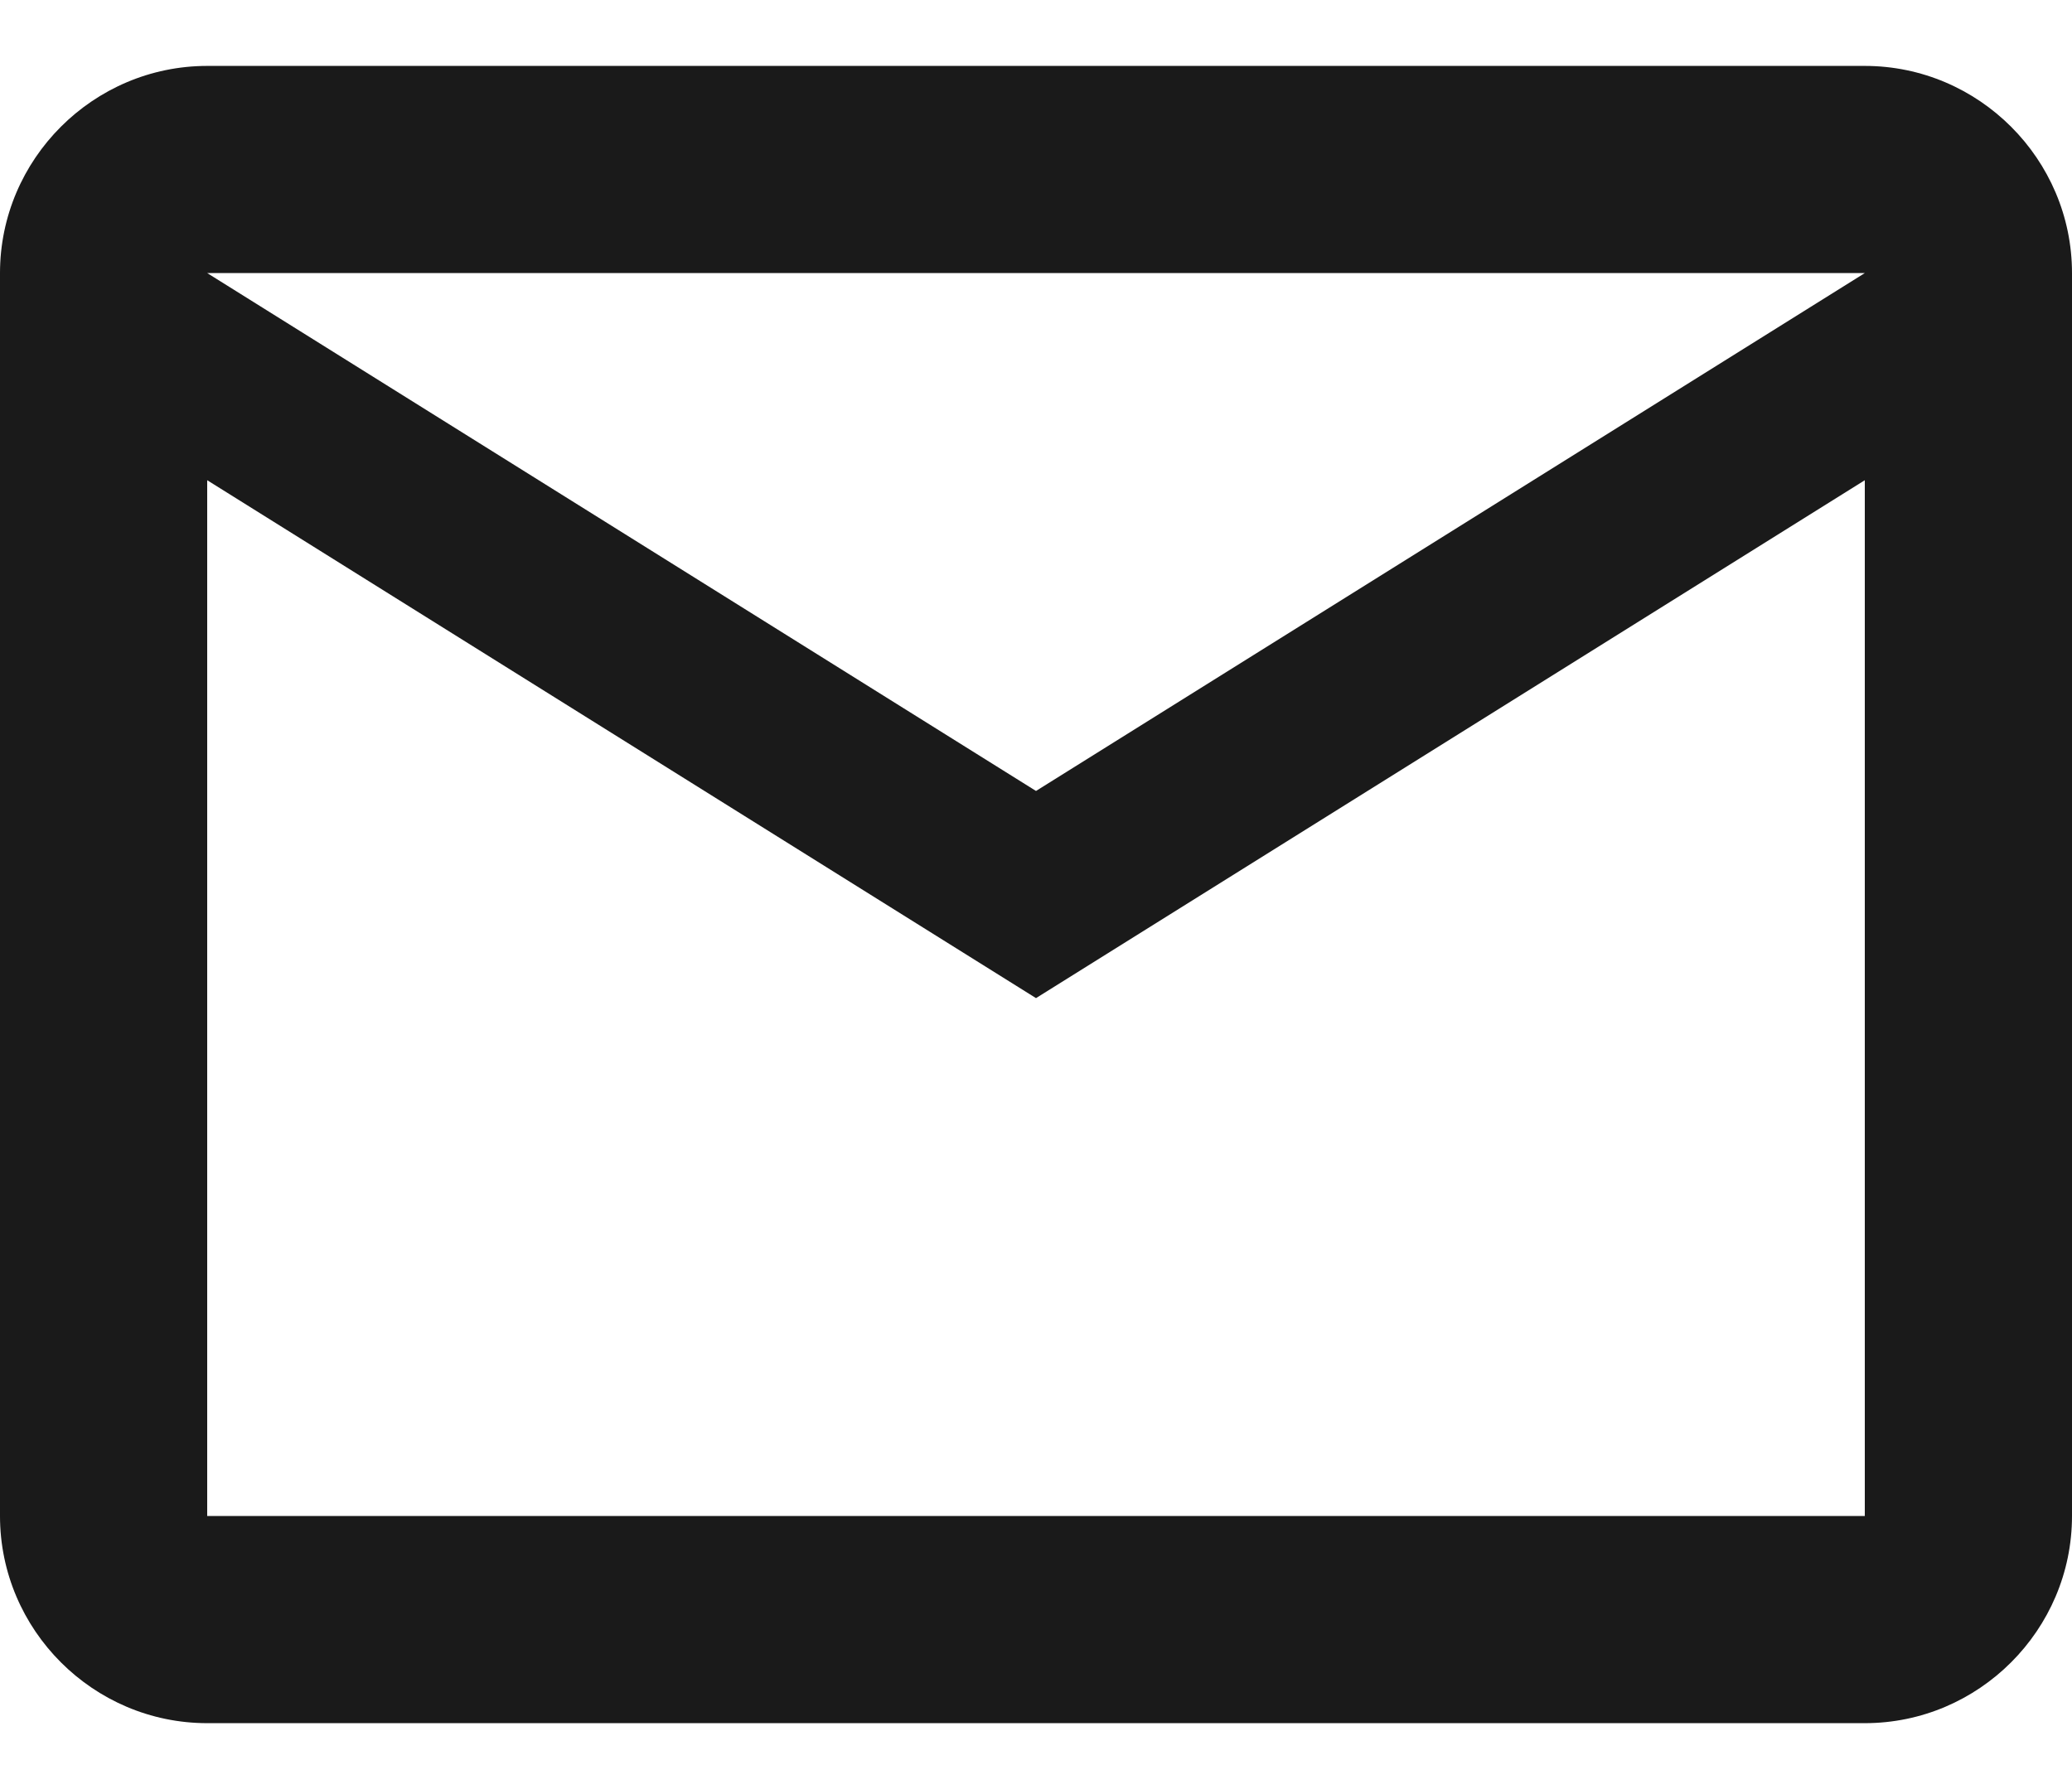 <svg width="22" height="19" viewBox="0 0 22 19" fill="none" xmlns="http://www.w3.org/2000/svg">
<path d="M22 2.9C22 1.69 21.01 0.7 19.8 0.7H2.2C0.99 0.7 0 1.69 0 2.9V16.1C0 17.31 0.99 18.3 2.2 18.3H19.8C21.01 18.3 22 17.31 22 16.1V2.9ZM19.8 2.9L11 8.4L2.2 2.9H19.8ZM19.8 16.1H2.2V5.1L11 10.6L19.8 5.1V16.1Z" fill="#1A1A1A"/>
</svg>

